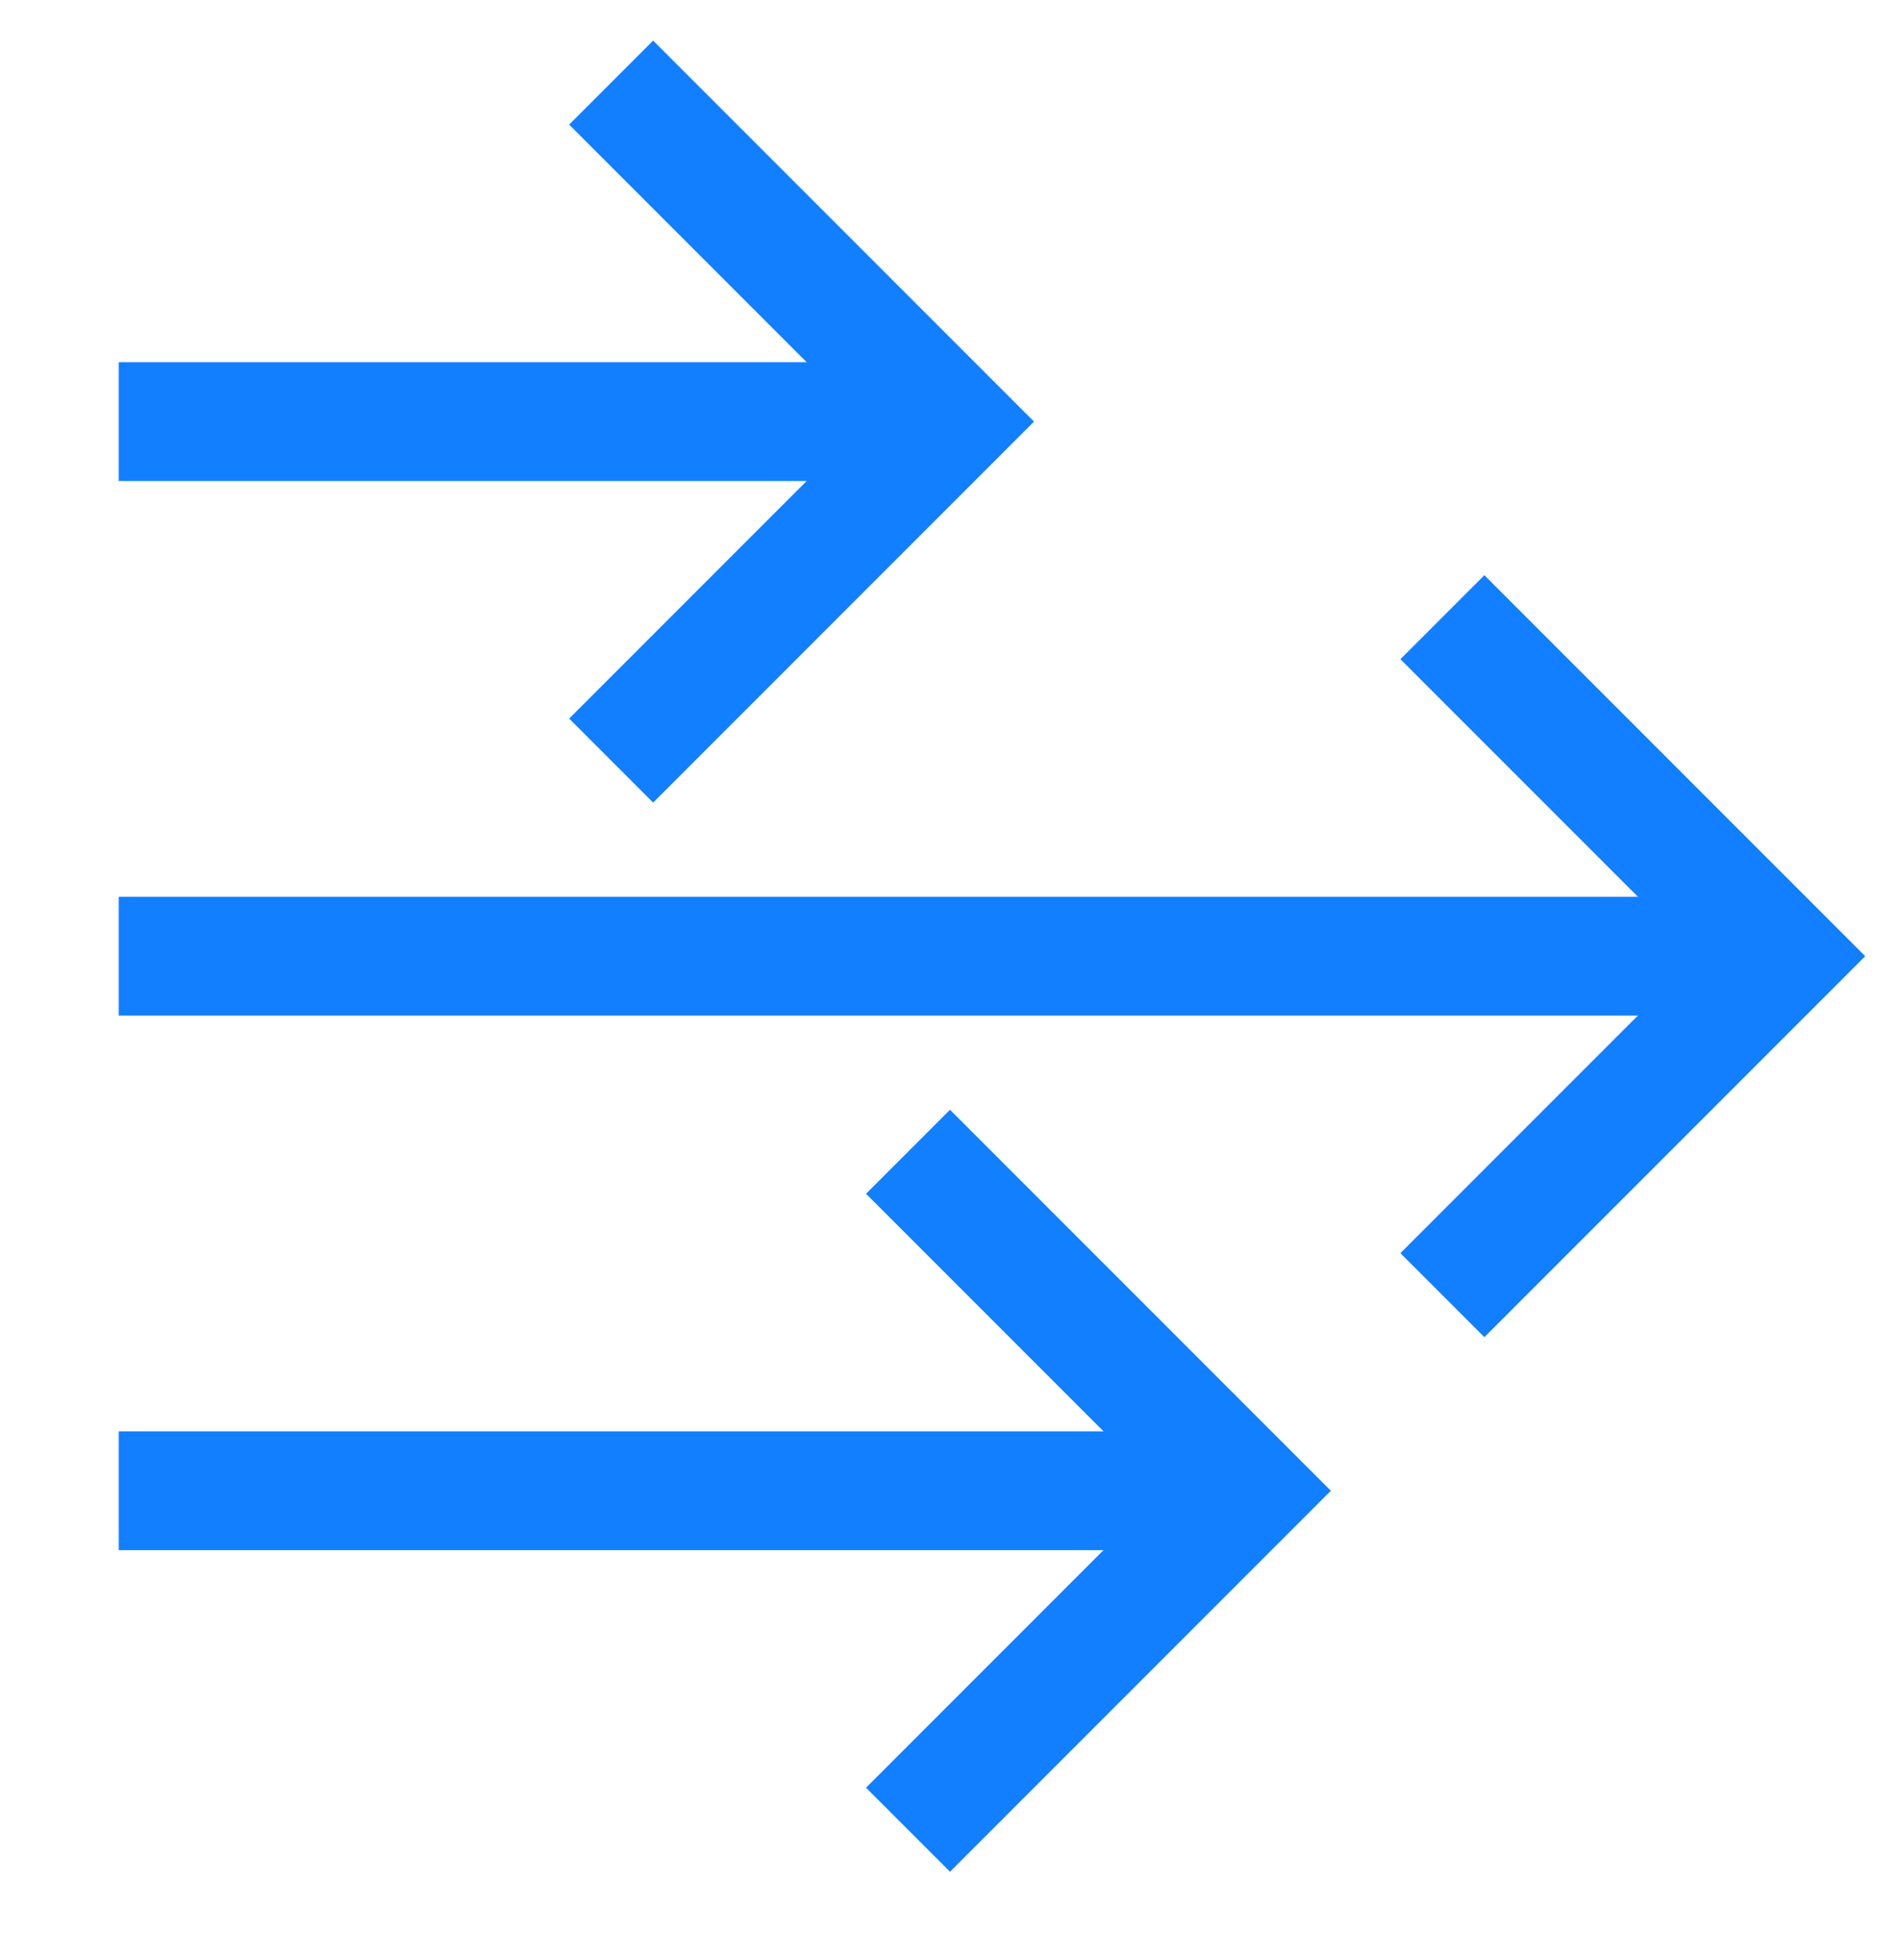 <?xml version="1.0" encoding="UTF-8"?>
<svg xmlns="http://www.w3.org/2000/svg" width="32" height="33" viewBox="0 0 32 33" fill="none">
  <g id="Frame" clip-path="url(#clip0_575_6939)">
    <g id="Group">
      <path id="Vector" d="M2 16.098H30" stroke="#117FFF" stroke-width="2" stroke-miterlimit="10"></path>
      <path id="Vector_2" d="M2 7.098H16" stroke="#117FFF" stroke-width="2" stroke-miterlimit="10"></path>
      <path id="Vector_3" d="M2 25.098H21" stroke="#117FFF" stroke-width="2" stroke-miterlimit="10"></path>
      <path id="Vector_4" d="M25 11.098L30 16.098L25 21.098" stroke="#117FFF" stroke-width="2" stroke-miterlimit="10" stroke-linecap="square"></path>
      <path id="Vector_5" d="M11 2.098L16 7.098L11 12.098" stroke="#117FFF" stroke-width="2" stroke-miterlimit="10" stroke-linecap="square"></path>
      <path id="Vector_6" d="M16 20.098L21 25.098L16 30.098" stroke="#117FFF" stroke-width="2" stroke-miterlimit="10" stroke-linecap="square"></path>
    </g>
  </g>
  <defs>
    <clipPath id="clip0_575_6939">
      <rect width="32" height="32" fill="white" transform="translate(0 0.098)"></rect>
    </clipPath>
  </defs>
</svg>
